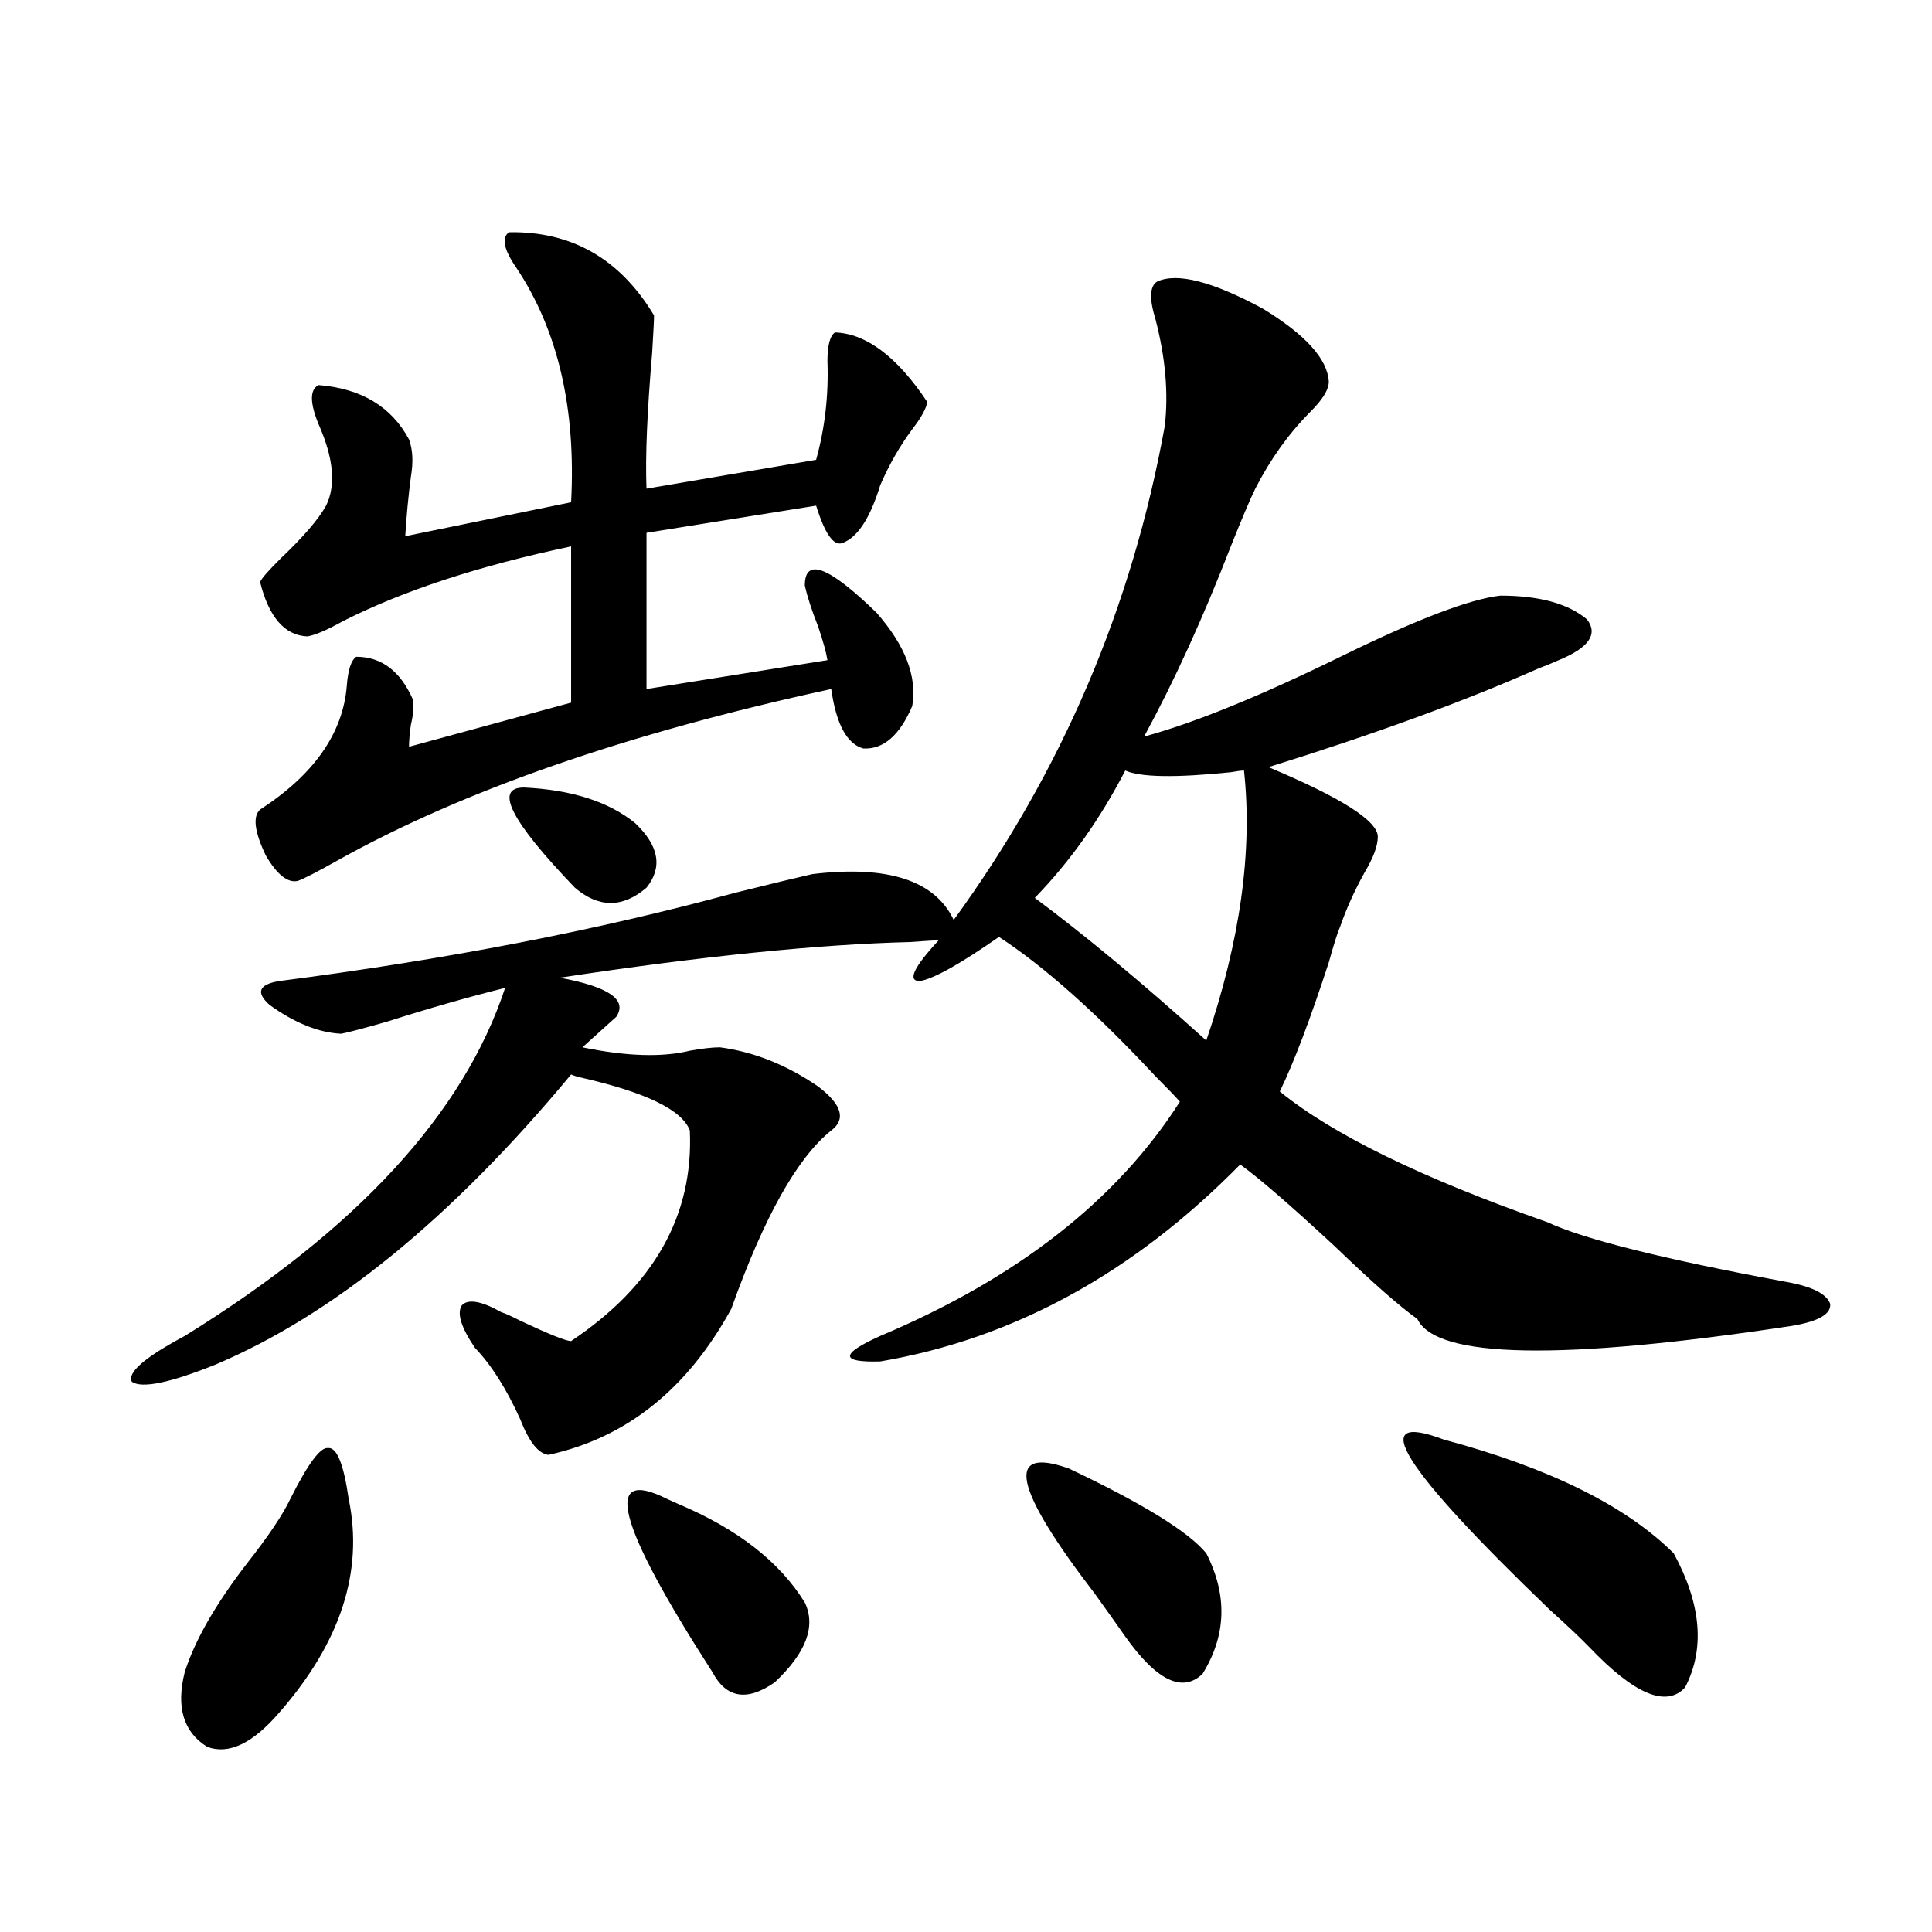 <?xml version="1.0" encoding="utf-8"?>
<!-- Generator: Adobe Illustrator 16.0.0, SVG Export Plug-In . SVG Version: 6.00 Build 0)  -->
<!DOCTYPE svg PUBLIC "-//W3C//DTD SVG 1.1//EN" "http://www.w3.org/Graphics/SVG/1.1/DTD/svg11.dtd">
<svg version="1.1" id="图层_1" xmlns="http://www.w3.org/2000/svg" xmlns:xlink="http://www.w3.org/1999/xlink" x="0px" y="0px"
	 width="1000px" height="1000px" viewBox="0 0 1000 1000" enable-background="new 0 0 1000 1000" xml:space="preserve">
<path d="M599.01,145.699c10.396-4.683,28.612,0,54.633,14.063c22.103,13.486,33.49,26.079,34.146,37.793
	c0,4.106-3.262,9.38-9.756,15.82c-11.067,11.137-20.487,24.321-28.292,39.551c-2.607,5.273-6.829,15.244-12.683,29.883
	c-14.314,36.914-29.268,69.736-44.877,98.438c26.006-7.031,60.486-21.094,103.412-42.188c38.368-18.745,65.364-29.004,80.974-30.762
	c20.152,0,35.121,4.106,44.877,12.305c5.854,7.622,0.976,14.653-14.634,21.094c-2.607,1.181-6.189,2.637-10.731,4.395
	c-38.383,17.001-84.876,33.989-139.509,50.977c37.713,15.82,56.584,27.837,56.584,36.035c0,4.697-2.286,10.849-6.829,18.457
	c-5.213,9.38-9.436,18.759-12.683,28.125c-1.311,2.939-3.262,9.091-5.854,18.457c-9.756,29.883-18.216,52.158-25.365,66.797
	c27.316,22.275,73.489,44.824,138.533,67.676c18.856,8.789,59.831,19.048,122.924,30.762c13.658,2.348,21.463,6.152,23.414,11.426
	c0.64,5.273-5.854,9.091-19.512,11.426c-119.677,18.169-184.386,17.001-194.142-3.516c-9.115-6.441-23.414-19.034-42.926-37.793
	c-22.774-21.094-39.023-35.156-48.779-42.188c-55.288,56.25-117.406,90.239-186.337,101.953c-20.823,0.591-20.823-3.804,0-13.184
	c70.883-29.883,122.589-70.313,155.118-121.289c-2.607-2.925-6.829-7.32-12.683-13.184c-30.578-32.808-57.56-56.827-80.974-72.07
	c-20.167,14.063-33.825,21.684-40.975,22.852c-6.509,0-3.262-7.031,9.756-21.094c-1.951,0-6.829,0.302-14.634,0.879
	c-47.484,1.181-107.97,7.333-181.459,18.457c25.365,4.697,35.121,11.426,29.268,20.215l-17.561,15.82
	c22.759,4.697,41.295,5.273,55.608,1.758c6.494-1.167,11.707-1.758,15.609-1.758c17.561,2.348,34.466,9.091,50.73,20.215
	c12.347,9.38,14.634,17.001,6.829,22.852c-17.561,14.063-34.801,44.824-51.706,92.285c-22.774,41.611-54.313,66.797-94.632,75.586
	c-5.213-0.577-10.091-6.729-14.634-18.457c-7.165-15.82-14.969-28.125-23.414-36.914c-7.165-10.547-9.436-17.866-6.829-21.973
	c3.247-3.516,10.076-2.334,20.487,3.516c1.951,0.591,5.198,2.06,9.756,4.395c14.954,7.031,23.734,10.547,26.341,10.547
	c42.926-28.702,63.413-65.039,61.462-108.984c-3.902-10.547-22.438-19.624-55.608-27.246c-2.607-0.577-4.558-1.167-5.854-1.758
	c-61.797,74.419-123.259,124.516-184.386,150.293c-23.414,9.38-37.728,12.305-42.926,8.789c-2.607-4.683,6.494-12.593,27.316-23.73
	c89.098-55.069,144.387-115.137,165.85-180.176c-18.872,4.697-39.359,10.547-61.462,17.578c-12.363,3.516-20.167,5.576-23.414,6.152
	c-11.707-0.577-24.07-5.562-37.072-14.941c-7.165-6.441-5.533-10.547,4.878-12.305c86.492-11.124,165.194-26.367,236.092-45.703
	c18.856-4.683,32.194-7.91,39.999-9.668c39.023-4.683,63.413,3.227,73.169,23.73c55.928-76.753,92.345-162.007,109.266-255.762
	c1.951-16.988,0.32-35.445-4.878-55.371C594.773,154.489,595.108,148.048,599.01,145.699z M150.241,775.875
	c9.1-18.155,15.609-26.944,19.512-26.367c4.542-0.577,8.125,8.212,10.731,26.367c7.805,37.505-4.238,74.405-36.097,110.742
	c-13.658,15.82-26.021,21.671-37.072,17.578c-12.363-7.622-16.265-20.517-11.707-38.672c5.198-16.411,15.929-35.156,32.194-56.25
	C138.854,795.211,146.338,784.088,150.241,775.875z M263.409,120.211c32.514-0.577,57.56,13.774,75.12,43.066
	c0,2.348-0.335,8.789-0.976,19.336c-2.607,30.473-3.582,53.916-2.927,70.313l87.803-14.941c4.542-16.397,6.494-33.398,5.854-50.977
	c0-8.198,1.296-13.184,3.902-14.941c16.25,0.591,32.194,12.607,47.804,36.035c-0.656,3.516-3.262,8.212-7.805,14.063
	c-6.509,8.789-12.042,18.457-16.585,29.004c-5.213,17.001-11.707,26.958-19.512,29.883c-4.558,1.758-9.116-4.683-13.658-19.336
	l-87.803,14.063v80.859l93.656-14.941c-0.656-4.092-2.287-9.956-4.878-17.578c-3.262-8.198-5.533-15.23-6.829-21.094
	c0-14.639,12.347-9.956,37.072,14.063c14.954,17.001,21.127,33.11,18.536,48.34c-6.509,15.244-14.969,22.563-25.365,21.973
	c-8.46-2.334-13.994-12.593-16.585-30.762c-105.363,22.852-190.575,52.446-255.604,88.77c-10.411,5.864-17.24,9.38-20.487,10.547
	c-5.213,1.181-10.731-3.213-16.585-13.184c-5.854-12.305-6.829-20.215-2.927-23.73c27.957-18.155,42.926-39.551,44.877-64.16
	c0.64-8.198,2.271-13.184,4.878-14.941c13.003,0,22.759,7.333,29.268,21.973c0.64,3.516,0.32,7.91-0.976,13.184
	c-0.656,4.697-0.976,8.501-0.976,11.426l83.9-22.852v-80.859c-47.484,9.97-86.827,22.852-118.046,38.672
	c-8.46,4.697-14.634,7.333-18.536,7.91c-11.707-0.577-19.847-9.956-24.39-28.125c0.64-1.758,4.222-5.85,10.731-12.305
	c11.707-11.124,19.512-20.215,23.414-27.246c5.198-10.547,3.902-24.609-3.902-42.188c-4.558-11.124-4.558-17.866,0-20.215
	c22.103,1.758,37.712,11.137,46.828,28.125c1.951,5.273,2.271,11.728,0.976,19.336c-1.311,9.97-2.287,20.215-2.927,30.762
	l85.852-17.578c2.591-48.628-6.829-89.058-28.292-121.289C260.802,129.302,259.506,123.15,263.409,120.211z M271.213,407.614
	c24.71,1.181,43.901,7.333,57.56,18.457c12.347,11.728,14.298,22.852,5.854,33.398c-12.363,10.547-24.725,10.547-37.072,0
	C264.384,424.903,255.604,407.614,271.213,407.614z M345.358,775.875c1.296,0.591,3.247,1.469,5.854,2.637
	c30.563,12.895,52.346,29.883,65.364,50.977c5.854,12.305,0.64,26.065-15.609,41.309c-14.314,9.956-25.045,8.198-32.194-5.273
	C319.337,788.771,311.532,758.888,345.358,775.875z M553.158,760.055c38.368,18.169,62.102,32.822,71.218,43.945
	c11.052,21.684,10.396,42.476-1.951,62.402c-10.411,9.956-23.749,3.516-39.999-19.336c-3.262-4.697-8.46-12.016-15.609-21.973
	C524.531,770.025,519.988,748.341,553.158,760.055z M643.887,398.824c-1.311,0-3.582,0.302-6.829,0.879
	c-28.627,2.939-46.828,2.637-54.633-0.879c-13.018,25.2-28.627,47.173-46.828,65.918c26.006,19.336,55.608,43.945,88.778,73.828
	C641.936,487.017,648.43,440.435,643.887,398.824z M747.299,745.114c54.633,14.653,94.297,34.277,119.021,58.887
	c14.299,26.367,16.25,49.507,5.854,69.434c-9.756,10.547-26.341,3.516-49.755-21.094c-4.558-4.697-11.387-11.137-20.487-19.336
	C725.181,759.176,706.965,729.884,747.299,745.114z"/>
</svg>

